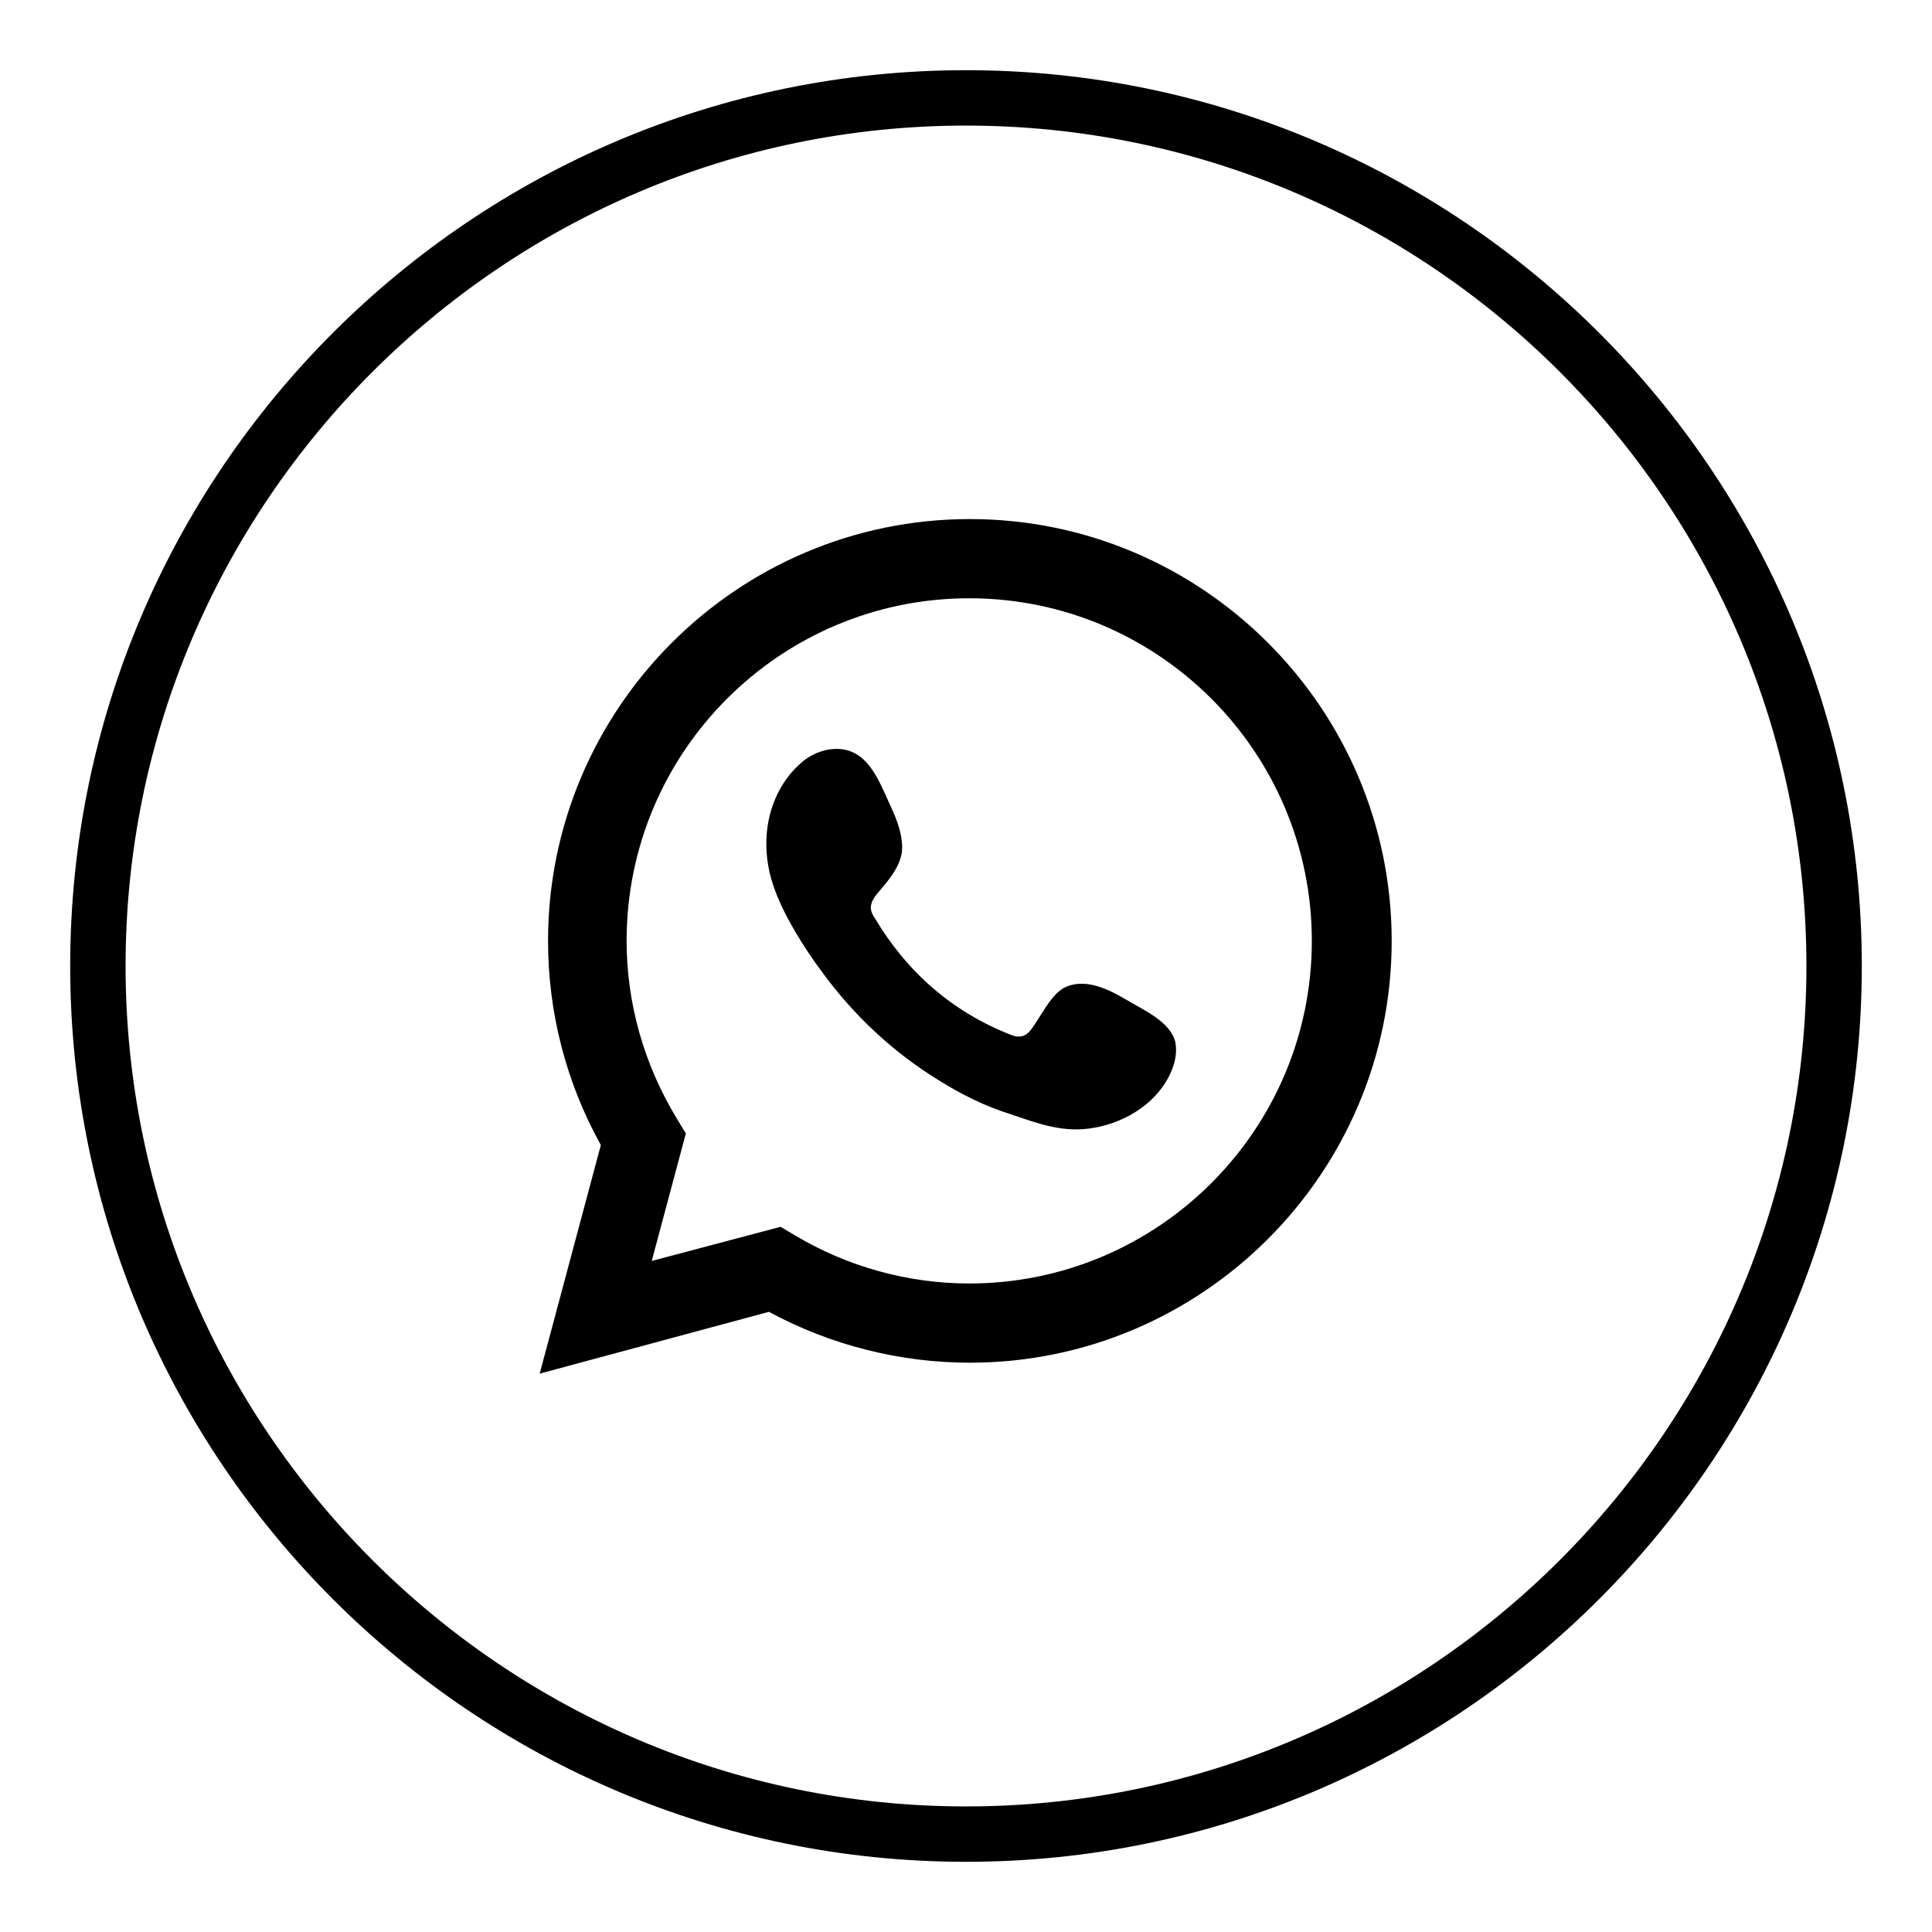 <?xml version="1.0" encoding="utf-8"?>
<!-- Generator: Adobe Illustrator 27.2.0, SVG Export Plug-In . SVG Version: 6.00 Build 0)  -->
<svg version="1.1" id="Laag_1" xmlns="http://www.w3.org/2000/svg" xmlns:xlink="http://www.w3.org/1999/xlink" x="0px" y="0px"
	 viewBox="0 0 300 300" style="enable-background:new 0 0 300 300;" xml:space="preserve">
<style type="text/css">
	.st0{display:none;fill:#C89D66;}
	.st1{display:none;fill:#BE8D4C;}
</style>
<path class="st0" d="M150,281.2c-73.5,0-133.4-59.8-133.4-133.4C16.6,74.3,76.5,14.4,150,14.4s133.4,59.8,133.4,133.4
	S223.5,281.2,150,281.2z M150,23C81.2,23,25.2,79,25.2,147.8s56,124.8,124.8,124.8s124.8-56,124.8-124.8S218.8,23,150,23z
	 M140.7,107.3h18.6c14.3,0,25.9,11,27.1,25h37.4c-0.1-29.7-24.2-47.6-54-47.6H150h-19.8c-29.8,0-53.9,17.9-54,47.6h37.4
	C114.8,118.3,126.4,107.3,140.7,107.3z M113.8,139.2H76.3v6.4h37.5V139.2z M186.2,145.6h37.5v-6.4h-37.5V145.6z M176.7,145.8v-11.2
	c0-10.4-8.5-18.9-18.9-18.9h-15.6c-10.4,0-18.9,8.4-18.9,18.9v11.2C96.2,157.4,77,177.7,77,210.9h146
	C222.9,177.8,203.8,157.5,176.7,145.8z M150,198.1c-11.9,0-21.5-9.6-21.5-21.5s9.6-21.5,21.5-21.5s21.5,9.6,21.5,21.5
	S161.9,198.1,150,198.1z"/>
<path class="st0" d="M150,283c-73.3,0-132.9-59.7-132.9-133S76.7,17.1,150,17.1S282.9,76.7,282.9,150S223.3,283,150,283z M150,25.6
	C81.4,25.6,25.6,81.4,25.6,150S81.4,274.4,150,274.4S274.4,218.6,274.4,150S218.6,25.6,150,25.6z M220.5,101.6l-55.4,48.2l55.4,48.2
	V101.6z M150,162.9l-11.1-9.6l-55.1,47.9h132.3L161,153.3L150,162.9L150,162.9L150,162.9z M79.5,197.9l55.4-48.2l-55.4-48.2
	C79.5,101.5,79.5,197.9,79.5,197.9z M150,155.8l65.5-57h-131L150,155.8z"/>
<path class="st0" d="M150,287.6c-75.9,0-137.6-61.7-137.6-137.6C12.4,74.1,74.1,12.4,150,12.4S287.6,74.1,287.6,150
	S225.9,287.6,150,287.6z M150,21.3C79,21.3,21.3,79,21.3,150S79,278.7,150,278.7S278.7,221,278.7,150S221,21.3,150,21.3z M150,80.6
	c-24.6,0-44.5,19.9-44.5,44.5c0,40.7,30.5,94.3,44.5,94.3c12.3,0,44.5-53.2,44.5-94.3C194.5,100.5,174.6,80.6,150,80.6z M150,145.6
	c-11.3,0-20.4-9.2-20.4-20.4s9.1-20.4,20.4-20.4c11.3,0,20.4,9.2,20.4,20.4C170.4,136.4,161.3,145.6,150,145.6z"/>
<path class="st0" d="M150,14.1c-74.9,0-135.9,61-135.9,135.9s61,135.9,135.9,135.9s135.9-61,135.9-135.9S224.9,14.1,150,14.1z
	 M150,277.1c-70.1,0-127.1-57-127.1-127.1S79.9,22.9,150,22.9s127.1,57,127.1,127.1S220.1,277.1,150,277.1z M128.5,174.2
	c0,14,5.1,26.8,13.6,36.7c-1.4,0.1-2.8,0.2-4.2,0.2c-9.7,0-18.9-2-27.3-5.5l-17.8,10.5v-21.5c-15.2-12.9-24.9-32.1-24.9-53.6
	c0-38.7,31.4-70.1,70.1-70.1c31.9,0,58.7,21.3,67.2,50.5c-6.2-2.4-13-3.8-20.1-3.8C153.8,117.7,128.5,143,128.5,174.2z M232.1,174.2
	c0,13.5-5.7,25.6-14.8,34.1V229l-17.5-10.3c-4.7,1.6-9.6,2.6-14.8,2.6c-26,0-47.1-21.1-47.1-47.1s21.1-47.1,47.1-47.1
	S232.1,148.2,232.1,174.2z"/>
<path class="st0" d="M151,287.8C75,287.8,13.2,226,13.2,150S75,12.2,151,12.2S288.8,74,288.8,150S227,287.8,151,287.8z M151,20.8
	c-71.2,0-129.2,58-129.2,129.2s58,129.2,129.2,129.2s129.2-58,129.2-129.2S222.2,20.8,151,20.8z M177.8,83h-53.5
	C102,83,84,101,84,123.2v53.5c0,22.3,18,40.3,40.2,40.3h53.5c22.3,0,40.3-18,40.3-40.2v-53.5C218,101,200,83,177.8,83z M205.4,176.8
	c0,15.3-12.4,27.7-27.7,27.7h-53.5c-15.3,0-27.7-12.4-27.7-27.7v-53.5c0-15.3,12.4-27.7,27.7-27.7h53.5c15.3,0,27.7,12.4,27.7,27.7
	V176.8z M186.5,106.9c-4.3,0-7.9,3.5-7.9,7.9s3.5,7.9,7.9,7.9c4.3,0,7.9-3.5,7.9-7.9S190.8,106.9,186.5,106.9z M151.5,117
	c-18.2,0-33,14.8-33,33s14.8,33,33,33s33-14.8,33-33C184.6,131.8,169.8,117,151.5,117z M151.5,171.2c-11.7,0-21.1-9.5-21.1-21.1
	c0-11.7,9.5-21.1,21.1-21.1c11.7,0,21.1,9.5,21.1,21.1C172.7,161.7,163.2,171.2,151.5,171.2z"/>
<path class="st1" d="M150,289.1c-76.7,0-139.1-62.4-139.1-139.1S73.3,10.9,150,10.9S289.1,73.3,289.1,150S226.7,289.1,150,289.1z
	 M150,19.5C78.1,19.5,19.5,78.1,19.5,150S78.1,280.5,150,280.5S280.5,221.9,280.5,150S221.9,19.5,150,19.5z M181.7,159.5l3.8-24.8
	h-23.8v-16.1c0-6.8,3.3-13.4,14-13.4h10.8V84c0,0-9.8-1.7-19.2-1.7c-19.6,0-32.4,11.9-32.4,33.4v18.9h-21.8v24.8h21.8v58.2h26.8
	v-58.2L181.7,159.5L181.7,159.5z"/>
<path d="M150,289.1c-76.7,0-139.1-62.4-139.1-139.1S73.3,10.9,150,10.9S289.1,73.3,289.1,150S226.7,289.1,150,289.1z M150,19.5
	C78.1,19.5,19.5,78.1,19.5,150S78.1,280.5,150,280.5S280.5,222,280.5,150S221.9,19.5,150,19.5z M83.8,213.3l9.5-35.5
	c-5.4-9.7-8.2-20.6-8.2-31.7c0-36.1,29.4-65.5,65.5-65.5s65.5,29.4,65.5,65.5s-29.4,65.5-65.5,65.5c-10.8,0-21.6-2.7-31.2-7.9
	L83.8,213.3z M121.2,190.5l2.2,1.3c8.2,4.9,17.6,7.5,27.1,7.5c29.3,0,53.2-23.8,53.2-53.2c0-29.3-23.8-53.2-53.2-53.2
	c-29.3,0-53.2,23.8-53.2,53.2c0,9.7,2.7,19.2,7.8,27.6l1.4,2.3l-5.3,19.8L121.2,190.5z M175,155.3c-2.7-1.6-6.2-3.4-9.4-2.1
	c-2.4,1-4,4.8-5.6,6.8c-0.8,1-1.8,1.2-3,0.7c-9.2-3.6-16.2-9.8-21.2-18.2c-0.9-1.3-0.7-2.3,0.3-3.6c1.5-1.8,3.4-3.8,3.9-6.3
	c0.4-2.4-0.7-5.3-1.7-7.4c-1.3-2.8-2.7-6.7-5.5-8.2c-2.5-1.4-5.9-0.6-8.1,1.2c-3.9,3.2-5.8,8.2-5.7,13.1c0,1.4,0.2,2.8,0.5,4.2
	c0.8,3.3,2.3,6.3,4,9.2c1.3,2.2,2.7,4.3,4.2,6.3c4.9,6.7,11,12.4,18,16.7c3.5,2.2,7.3,4.1,11.2,5.3c4.4,1.5,8.3,3,13.1,2.1
	c5-0.9,9.9-4,11.9-8.8c0.6-1.4,0.9-3,0.6-4.5C181.7,158.6,177.5,156.8,175,155.3z"/>
</svg>

